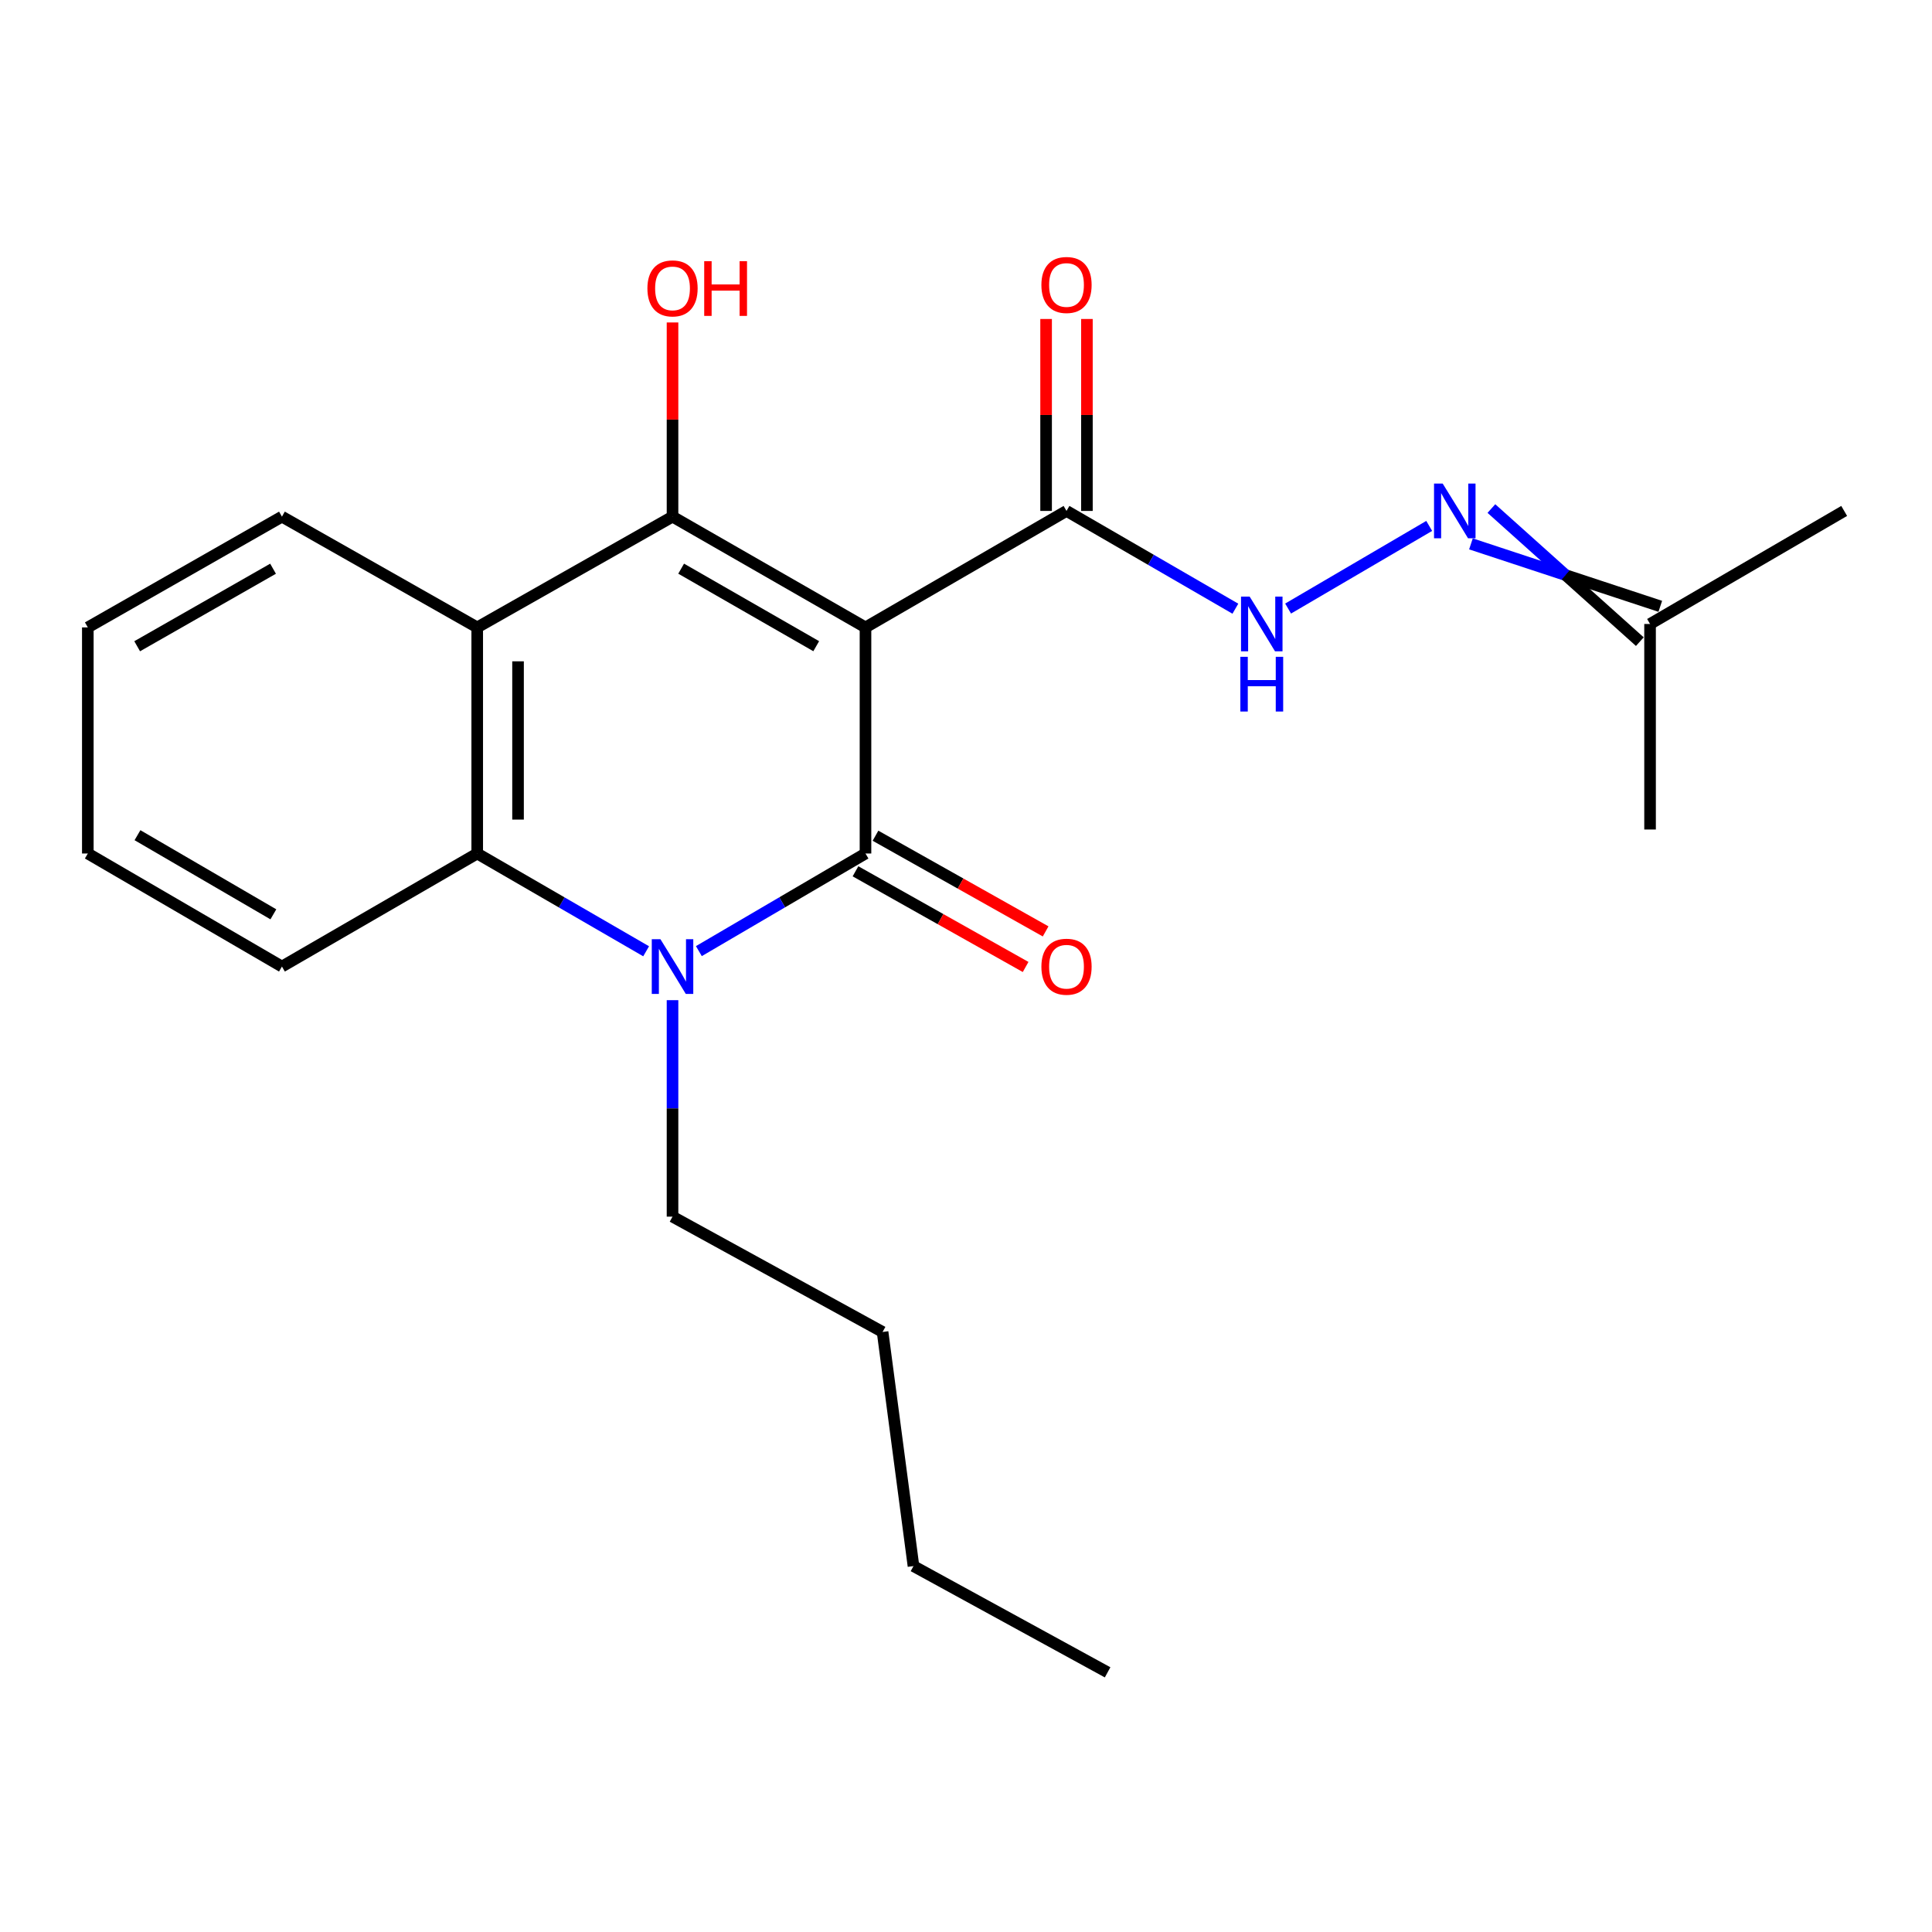 <?xml version='1.0' encoding='iso-8859-1'?>
<svg version='1.1' baseProfile='full'
              xmlns='http://www.w3.org/2000/svg'
                      xmlns:rdkit='http://www.rdkit.org/xml'
                      xmlns:xlink='http://www.w3.org/1999/xlink'
                  xml:space='preserve'
width='1000px' height='1000px' viewBox='0 0 1000 1000'>
<!-- END OF HEADER -->
<rect style='opacity:1.0;fill:#FFFFFF;stroke:none' width='1000' height='1000' x='0' y='0'> </rect>
<path class='bond-0' d='M 447.977,324.745 L 447.977,441.774' style='fill:none;fill-rule:evenodd;stroke:#000000;stroke-width:6px;stroke-linecap:butt;stroke-linejoin:miter;stroke-opacity:1' />
<path class='bond-1' d='M 447.977,324.745 L 348.097,267.416' style='fill:none;fill-rule:evenodd;stroke:#000000;stroke-width:6px;stroke-linecap:butt;stroke-linejoin:miter;stroke-opacity:1' />
<path class='bond-1' d='M 422.477,334.47 L 352.561,294.34' style='fill:none;fill-rule:evenodd;stroke:#000000;stroke-width:6px;stroke-linecap:butt;stroke-linejoin:miter;stroke-opacity:1' />
<path class='bond-5' d='M 447.977,324.745 L 552.023,264.458' style='fill:none;fill-rule:evenodd;stroke:#000000;stroke-width:6px;stroke-linecap:butt;stroke-linejoin:miter;stroke-opacity:1' />
<path class='bond-2' d='M 447.977,441.774 L 404.854,467.037' style='fill:none;fill-rule:evenodd;stroke:#000000;stroke-width:6px;stroke-linecap:butt;stroke-linejoin:miter;stroke-opacity:1' />
<path class='bond-2' d='M 404.854,467.037 L 361.731,492.3' style='fill:none;fill-rule:evenodd;stroke:#0000FF;stroke-width:6px;stroke-linecap:butt;stroke-linejoin:miter;stroke-opacity:1' />
<path class='bond-8' d='M 442.798,450.982 L 486.829,475.744' style='fill:none;fill-rule:evenodd;stroke:#000000;stroke-width:6px;stroke-linecap:butt;stroke-linejoin:miter;stroke-opacity:1' />
<path class='bond-8' d='M 486.829,475.744 L 530.86,500.507' style='fill:none;fill-rule:evenodd;stroke:#FF0000;stroke-width:6px;stroke-linecap:butt;stroke-linejoin:miter;stroke-opacity:1' />
<path class='bond-8' d='M 453.155,432.566 L 497.186,457.328' style='fill:none;fill-rule:evenodd;stroke:#000000;stroke-width:6px;stroke-linecap:butt;stroke-linejoin:miter;stroke-opacity:1' />
<path class='bond-8' d='M 497.186,457.328 L 541.217,482.091' style='fill:none;fill-rule:evenodd;stroke:#FF0000;stroke-width:6px;stroke-linecap:butt;stroke-linejoin:miter;stroke-opacity:1' />
<path class='bond-3' d='M 348.097,267.416 L 247.009,324.745' style='fill:none;fill-rule:evenodd;stroke:#000000;stroke-width:6px;stroke-linecap:butt;stroke-linejoin:miter;stroke-opacity:1' />
<path class='bond-10' d='M 348.097,267.416 L 348.097,217.161' style='fill:none;fill-rule:evenodd;stroke:#000000;stroke-width:6px;stroke-linecap:butt;stroke-linejoin:miter;stroke-opacity:1' />
<path class='bond-10' d='M 348.097,217.161 L 348.097,166.906' style='fill:none;fill-rule:evenodd;stroke:#FF0000;stroke-width:6px;stroke-linecap:butt;stroke-linejoin:miter;stroke-opacity:1' />
<path class='bond-12' d='M 348.097,517.684 L 348.097,573.71' style='fill:none;fill-rule:evenodd;stroke:#0000FF;stroke-width:6px;stroke-linecap:butt;stroke-linejoin:miter;stroke-opacity:1' />
<path class='bond-12' d='M 348.097,573.71 L 348.097,629.735' style='fill:none;fill-rule:evenodd;stroke:#000000;stroke-width:6px;stroke-linecap:butt;stroke-linejoin:miter;stroke-opacity:1' />
<path class='bond-22' d='M 334.437,492.381 L 290.723,467.077' style='fill:none;fill-rule:evenodd;stroke:#0000FF;stroke-width:6px;stroke-linecap:butt;stroke-linejoin:miter;stroke-opacity:1' />
<path class='bond-22' d='M 290.723,467.077 L 247.009,441.774' style='fill:none;fill-rule:evenodd;stroke:#000000;stroke-width:6px;stroke-linecap:butt;stroke-linejoin:miter;stroke-opacity:1' />
<path class='bond-4' d='M 247.009,324.745 L 247.009,441.774' style='fill:none;fill-rule:evenodd;stroke:#000000;stroke-width:6px;stroke-linecap:butt;stroke-linejoin:miter;stroke-opacity:1' />
<path class='bond-4' d='M 268.138,342.299 L 268.138,424.219' style='fill:none;fill-rule:evenodd;stroke:#000000;stroke-width:6px;stroke-linecap:butt;stroke-linejoin:miter;stroke-opacity:1' />
<path class='bond-13' d='M 247.009,324.745 L 145.933,267.416' style='fill:none;fill-rule:evenodd;stroke:#000000;stroke-width:6px;stroke-linecap:butt;stroke-linejoin:miter;stroke-opacity:1' />
<path class='bond-14' d='M 247.009,441.774 L 145.933,500.288' style='fill:none;fill-rule:evenodd;stroke:#000000;stroke-width:6px;stroke-linecap:butt;stroke-linejoin:miter;stroke-opacity:1' />
<path class='bond-6' d='M 552.023,264.458 L 595.726,289.761' style='fill:none;fill-rule:evenodd;stroke:#000000;stroke-width:6px;stroke-linecap:butt;stroke-linejoin:miter;stroke-opacity:1' />
<path class='bond-6' d='M 595.726,289.761 L 639.429,315.064' style='fill:none;fill-rule:evenodd;stroke:#0000FF;stroke-width:6px;stroke-linecap:butt;stroke-linejoin:miter;stroke-opacity:1' />
<path class='bond-9' d='M 562.587,264.458 L 562.587,214.781' style='fill:none;fill-rule:evenodd;stroke:#000000;stroke-width:6px;stroke-linecap:butt;stroke-linejoin:miter;stroke-opacity:1' />
<path class='bond-9' d='M 562.587,214.781 L 562.587,165.104' style='fill:none;fill-rule:evenodd;stroke:#FF0000;stroke-width:6px;stroke-linecap:butt;stroke-linejoin:miter;stroke-opacity:1' />
<path class='bond-9' d='M 541.459,264.458 L 541.459,214.781' style='fill:none;fill-rule:evenodd;stroke:#000000;stroke-width:6px;stroke-linecap:butt;stroke-linejoin:miter;stroke-opacity:1' />
<path class='bond-9' d='M 541.459,214.781 L 541.459,165.104' style='fill:none;fill-rule:evenodd;stroke:#FF0000;stroke-width:6px;stroke-linecap:butt;stroke-linejoin:miter;stroke-opacity:1' />
<path class='bond-7' d='M 666.722,314.987 L 739.751,272.213' style='fill:none;fill-rule:evenodd;stroke:#0000FF;stroke-width:6px;stroke-linecap:butt;stroke-linejoin:miter;stroke-opacity:1' />
<path class='bond-11' d='M 761.358,281.509 L 810.359,297.669' style='fill:none;fill-rule:evenodd;stroke:#0000FF;stroke-width:6px;stroke-linecap:butt;stroke-linejoin:miter;stroke-opacity:1' />
<path class='bond-11' d='M 810.359,297.669 L 859.36,313.83' style='fill:none;fill-rule:evenodd;stroke:#000000;stroke-width:6px;stroke-linecap:butt;stroke-linejoin:miter;stroke-opacity:1' />
<path class='bond-11' d='M 771.944,263.223 L 810.359,297.669' style='fill:none;fill-rule:evenodd;stroke:#0000FF;stroke-width:6px;stroke-linecap:butt;stroke-linejoin:miter;stroke-opacity:1' />
<path class='bond-11' d='M 810.359,297.669 L 848.775,332.115' style='fill:none;fill-rule:evenodd;stroke:#000000;stroke-width:6px;stroke-linecap:butt;stroke-linejoin:miter;stroke-opacity:1' />
<path class='bond-15' d='M 854.067,322.972 L 954.545,264.458' style='fill:none;fill-rule:evenodd;stroke:#000000;stroke-width:6px;stroke-linecap:butt;stroke-linejoin:miter;stroke-opacity:1' />
<path class='bond-16' d='M 854.067,322.972 L 854.067,429.355' style='fill:none;fill-rule:evenodd;stroke:#000000;stroke-width:6px;stroke-linecap:butt;stroke-linejoin:miter;stroke-opacity:1' />
<path class='bond-17' d='M 348.097,629.735 L 456.827,689.424' style='fill:none;fill-rule:evenodd;stroke:#000000;stroke-width:6px;stroke-linecap:butt;stroke-linejoin:miter;stroke-opacity:1' />
<path class='bond-19' d='M 145.933,267.416 L 45.455,324.745' style='fill:none;fill-rule:evenodd;stroke:#000000;stroke-width:6px;stroke-linecap:butt;stroke-linejoin:miter;stroke-opacity:1' />
<path class='bond-19' d='M 141.332,294.367 L 70.997,334.497' style='fill:none;fill-rule:evenodd;stroke:#000000;stroke-width:6px;stroke-linecap:butt;stroke-linejoin:miter;stroke-opacity:1' />
<path class='bond-23' d='M 145.933,500.288 L 45.455,441.774' style='fill:none;fill-rule:evenodd;stroke:#000000;stroke-width:6px;stroke-linecap:butt;stroke-linejoin:miter;stroke-opacity:1' />
<path class='bond-23' d='M 141.494,473.253 L 71.159,432.293' style='fill:none;fill-rule:evenodd;stroke:#000000;stroke-width:6px;stroke-linecap:butt;stroke-linejoin:miter;stroke-opacity:1' />
<path class='bond-18' d='M 456.827,689.424 L 472.815,810.608' style='fill:none;fill-rule:evenodd;stroke:#000000;stroke-width:6px;stroke-linecap:butt;stroke-linejoin:miter;stroke-opacity:1' />
<path class='bond-21' d='M 472.815,810.608 L 573.293,865.6' style='fill:none;fill-rule:evenodd;stroke:#000000;stroke-width:6px;stroke-linecap:butt;stroke-linejoin:miter;stroke-opacity:1' />
<path class='bond-20' d='M 45.455,324.745 L 45.455,441.774' style='fill:none;fill-rule:evenodd;stroke:#000000;stroke-width:6px;stroke-linecap:butt;stroke-linejoin:miter;stroke-opacity:1' />
<path  class='atom-3' d='M 341.837 486.128
L 351.117 501.128
Q 352.037 502.608, 353.517 505.288
Q 354.997 507.968, 355.077 508.128
L 355.077 486.128
L 358.837 486.128
L 358.837 514.448
L 354.957 514.448
L 344.997 498.048
Q 343.837 496.128, 342.597 493.928
Q 341.397 491.728, 341.037 491.048
L 341.037 514.448
L 337.357 514.448
L 337.357 486.128
L 341.837 486.128
' fill='#0000FF'/>
<path  class='atom-7' d='M 646.828 308.812
L 656.108 323.812
Q 657.028 325.292, 658.508 327.972
Q 659.988 330.652, 660.068 330.812
L 660.068 308.812
L 663.828 308.812
L 663.828 337.132
L 659.948 337.132
L 649.988 320.732
Q 648.828 318.812, 647.588 316.612
Q 646.388 314.412, 646.028 313.732
L 646.028 337.132
L 642.348 337.132
L 642.348 308.812
L 646.828 308.812
' fill='#0000FF'/>
<path  class='atom-7' d='M 642.008 339.964
L 645.848 339.964
L 645.848 352.004
L 660.328 352.004
L 660.328 339.964
L 664.168 339.964
L 664.168 368.284
L 660.328 368.284
L 660.328 355.204
L 645.848 355.204
L 645.848 368.284
L 642.008 368.284
L 642.008 339.964
' fill='#0000FF'/>
<path  class='atom-8' d='M 746.731 250.298
L 756.011 265.298
Q 756.931 266.778, 758.411 269.458
Q 759.891 272.138, 759.971 272.298
L 759.971 250.298
L 763.731 250.298
L 763.731 278.618
L 759.851 278.618
L 749.891 262.218
Q 748.731 260.298, 747.491 258.098
Q 746.291 255.898, 745.931 255.218
L 745.931 278.618
L 742.251 278.618
L 742.251 250.298
L 746.731 250.298
' fill='#0000FF'/>
<path  class='atom-9' d='M 539.023 500.368
Q 539.023 493.568, 542.383 489.768
Q 545.743 485.968, 552.023 485.968
Q 558.303 485.968, 561.663 489.768
Q 565.023 493.568, 565.023 500.368
Q 565.023 507.248, 561.623 511.168
Q 558.223 515.048, 552.023 515.048
Q 545.783 515.048, 542.383 511.168
Q 539.023 507.288, 539.023 500.368
M 552.023 511.848
Q 556.343 511.848, 558.663 508.968
Q 561.023 506.048, 561.023 500.368
Q 561.023 494.808, 558.663 492.008
Q 556.343 489.168, 552.023 489.168
Q 547.703 489.168, 545.343 491.968
Q 543.023 494.768, 543.023 500.368
Q 543.023 506.088, 545.343 508.968
Q 547.703 511.848, 552.023 511.848
' fill='#FF0000'/>
<path  class='atom-10' d='M 539.023 147.498
Q 539.023 140.698, 542.383 136.898
Q 545.743 133.098, 552.023 133.098
Q 558.303 133.098, 561.663 136.898
Q 565.023 140.698, 565.023 147.498
Q 565.023 154.378, 561.623 158.298
Q 558.223 162.178, 552.023 162.178
Q 545.783 162.178, 542.383 158.298
Q 539.023 154.418, 539.023 147.498
M 552.023 158.978
Q 556.343 158.978, 558.663 156.098
Q 561.023 153.178, 561.023 147.498
Q 561.023 141.938, 558.663 139.138
Q 556.343 136.298, 552.023 136.298
Q 547.703 136.298, 545.343 139.098
Q 543.023 141.898, 543.023 147.498
Q 543.023 153.218, 545.343 156.098
Q 547.703 158.978, 552.023 158.978
' fill='#FF0000'/>
<path  class='atom-11' d='M 335.097 149.27
Q 335.097 142.47, 338.457 138.67
Q 341.817 134.87, 348.097 134.87
Q 354.377 134.87, 357.737 138.67
Q 361.097 142.47, 361.097 149.27
Q 361.097 156.15, 357.697 160.07
Q 354.297 163.95, 348.097 163.95
Q 341.857 163.95, 338.457 160.07
Q 335.097 156.19, 335.097 149.27
M 348.097 160.75
Q 352.417 160.75, 354.737 157.87
Q 357.097 154.95, 357.097 149.27
Q 357.097 143.71, 354.737 140.91
Q 352.417 138.07, 348.097 138.07
Q 343.777 138.07, 341.417 140.87
Q 339.097 143.67, 339.097 149.27
Q 339.097 154.99, 341.417 157.87
Q 343.777 160.75, 348.097 160.75
' fill='#FF0000'/>
<path  class='atom-11' d='M 364.497 135.19
L 368.337 135.19
L 368.337 147.23
L 382.817 147.23
L 382.817 135.19
L 386.657 135.19
L 386.657 163.51
L 382.817 163.51
L 382.817 150.43
L 368.337 150.43
L 368.337 163.51
L 364.497 163.51
L 364.497 135.19
' fill='#FF0000'/>
</svg>
